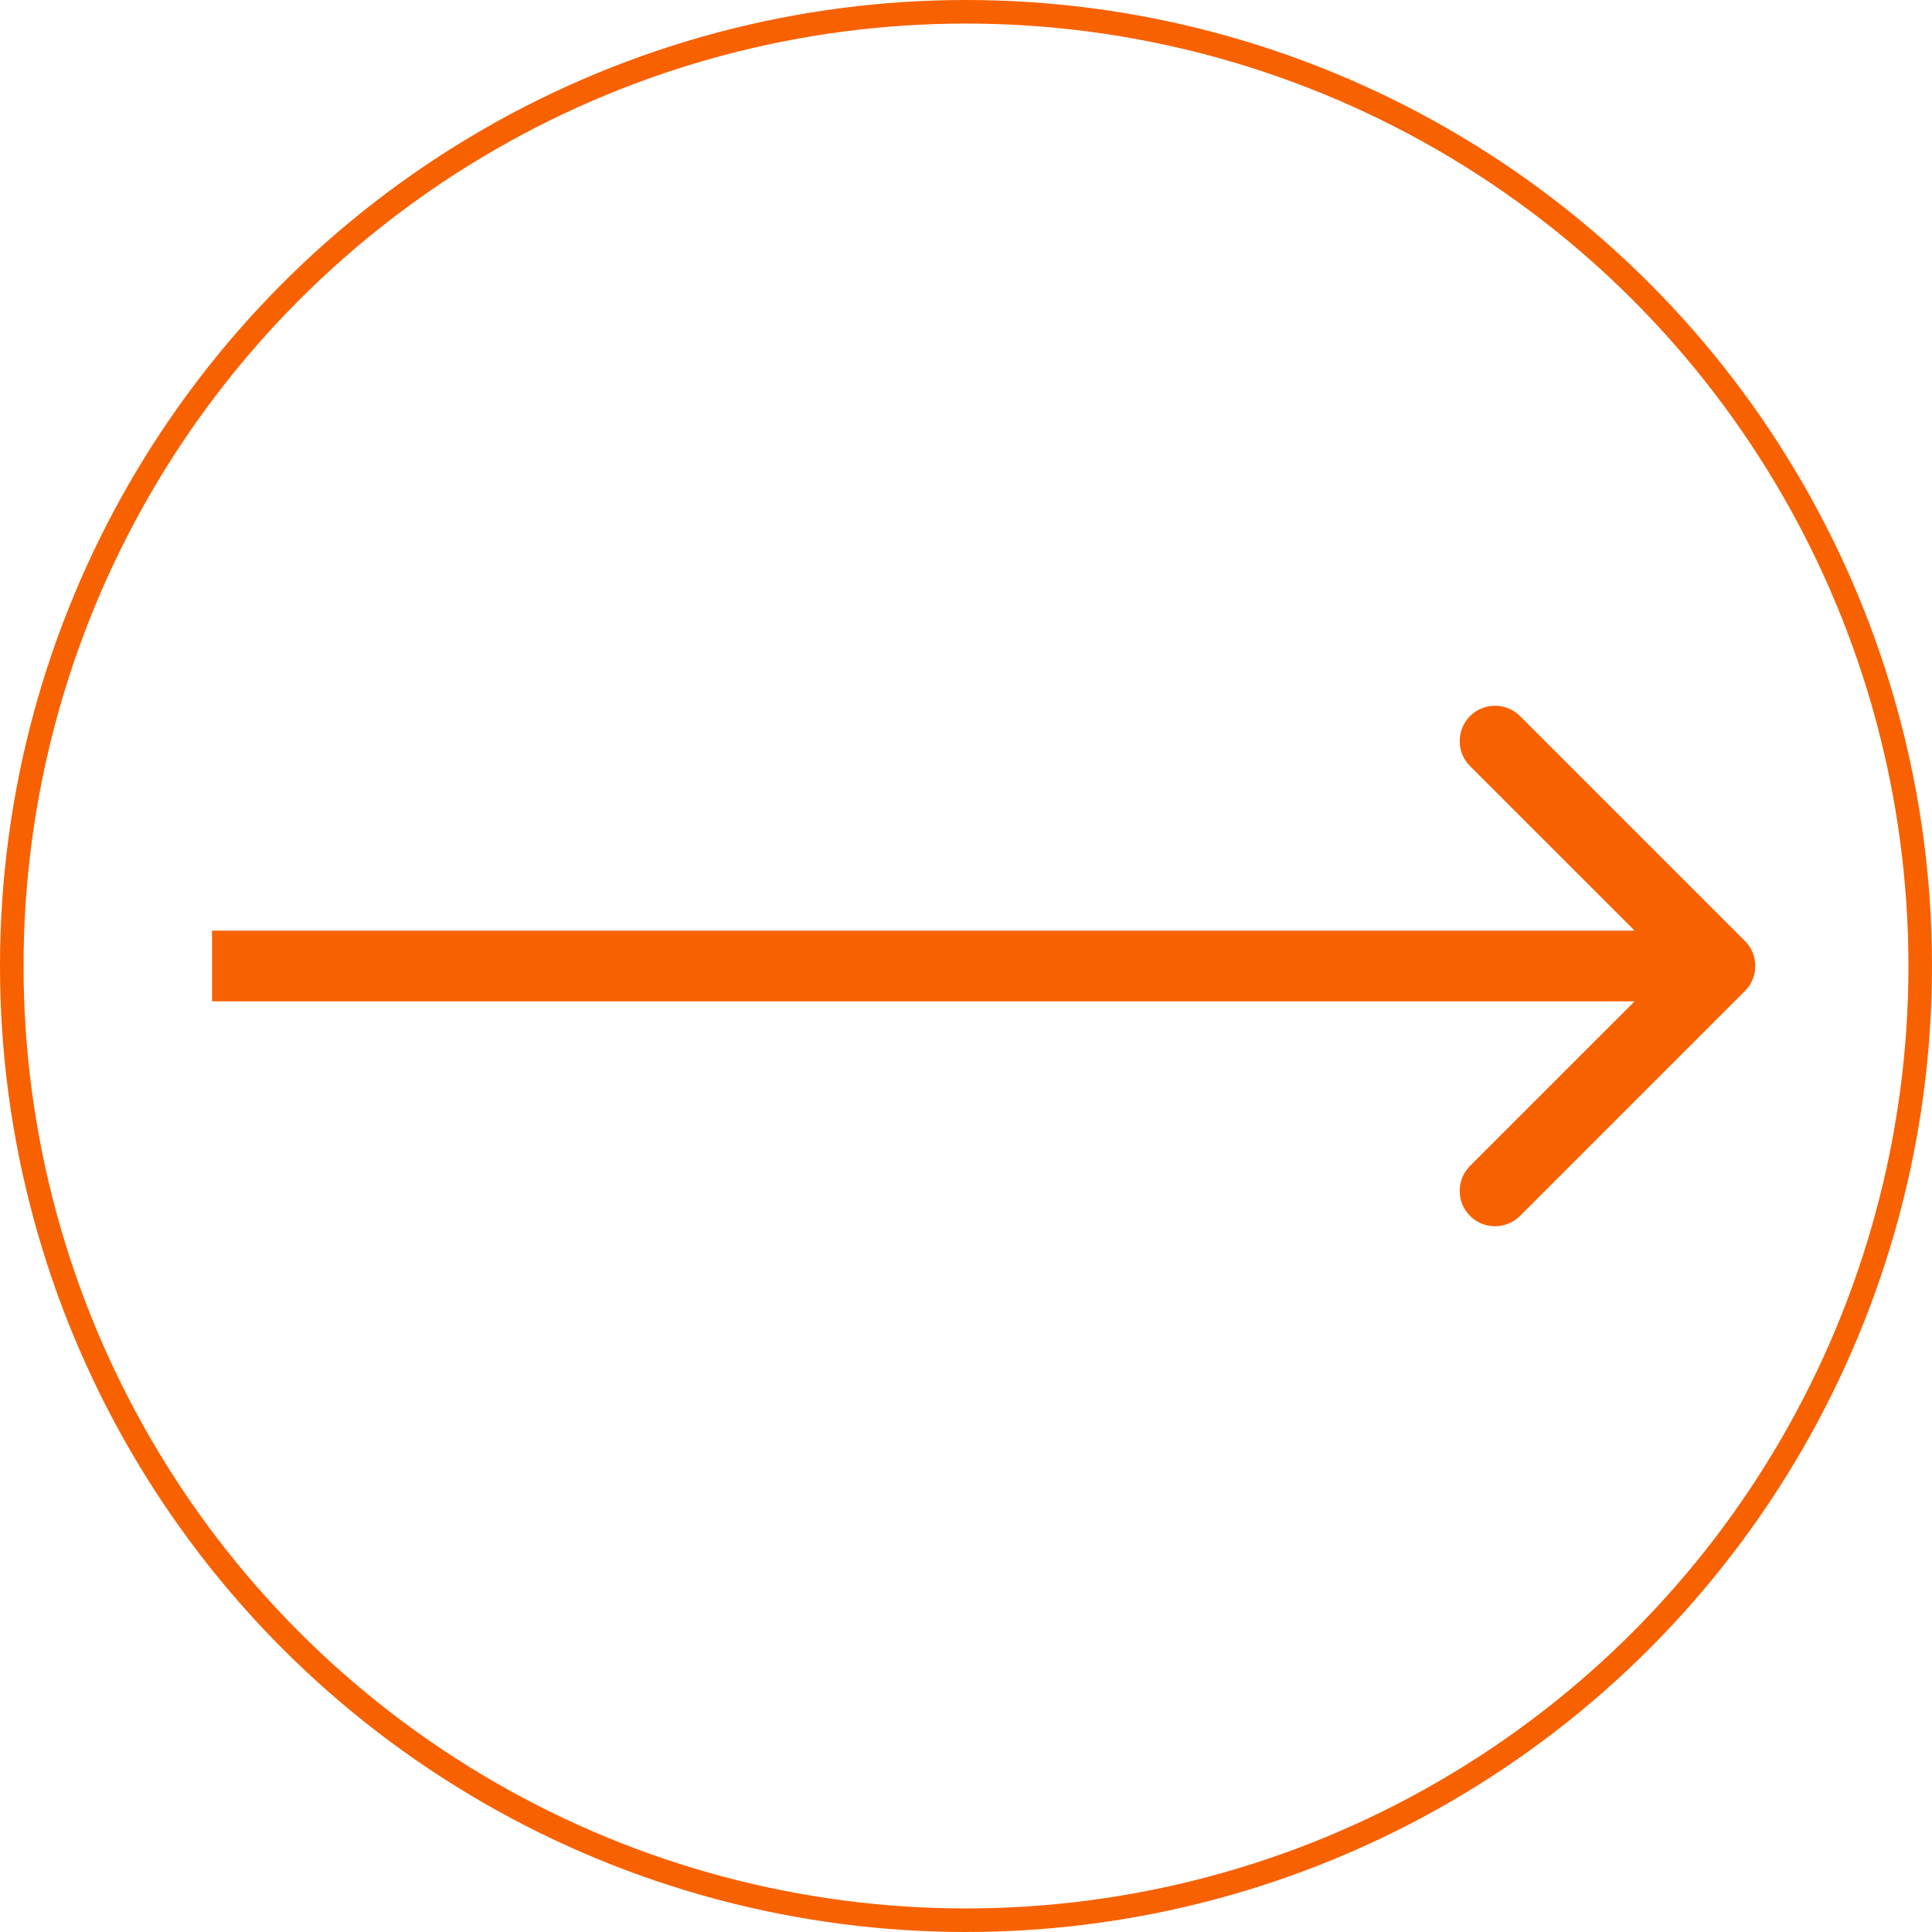<?xml version="1.0" encoding="UTF-8"?> <svg xmlns="http://www.w3.org/2000/svg" width="82" height="82" viewBox="0 0 82 82" fill="none"> <circle cx="41" cy="41" r="40.5" transform="rotate(180 41 41)" stroke="#F86100"></circle> <path d="M74.061 42.061C74.646 41.475 74.646 40.525 74.061 39.939L64.515 30.393C63.929 29.808 62.979 29.808 62.393 30.393C61.808 30.979 61.808 31.929 62.393 32.515L70.879 41L62.393 49.485C61.808 50.071 61.808 51.021 62.393 51.607C62.979 52.192 63.929 52.192 64.515 51.607L74.061 42.061ZM9 42.5L73 42.5L73 39.5L9 39.5L9 42.5Z" fill="#F86100"></path> </svg> 